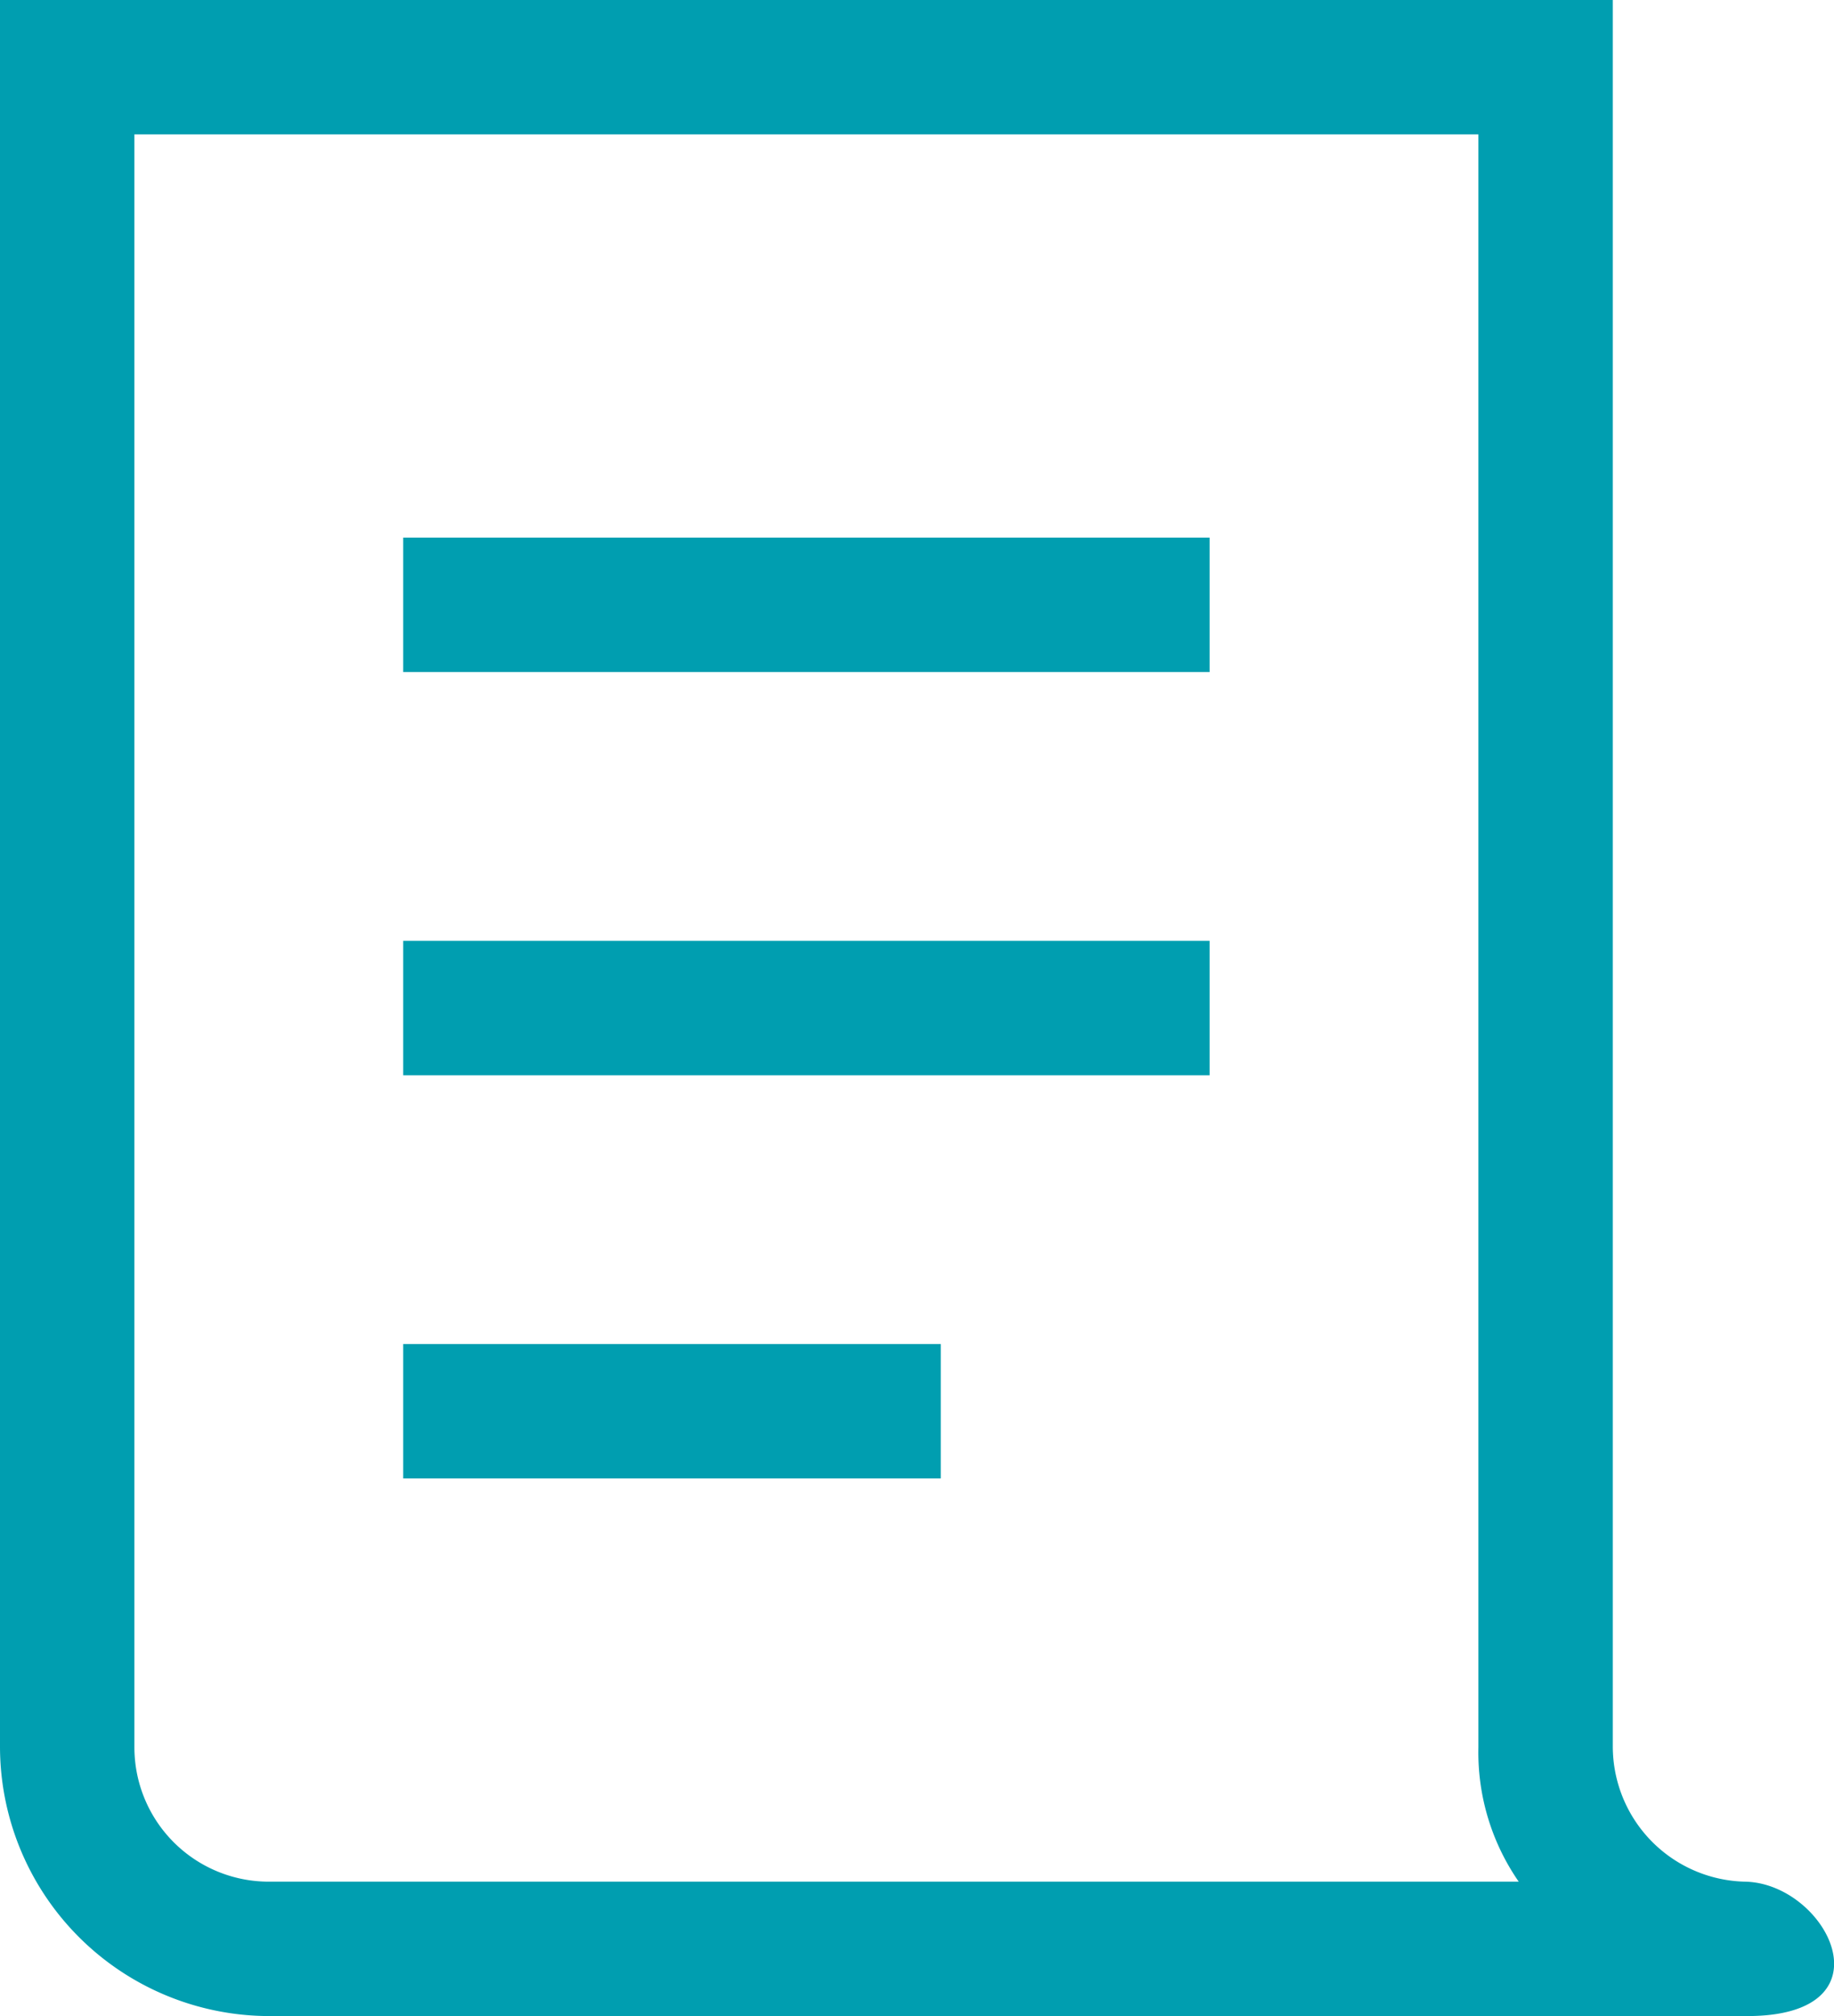 <svg xmlns="http://www.w3.org/2000/svg" width="16.375" height="18" viewBox="0 0 16.375 18">
  <defs>
    <style>
      .cls-1 {
        fill: #009eb0;
        fill-rule: evenodd;
      }
    </style>
  </defs>
  <path id="lianximaf4" class="cls-1" d="M784.8,2205.8h8.76a2.027,2.027,0,0,1-.36-1.2v-14.4h-12v14.4a1.2,1.2,0,0,0,1.2,1.2h2.4Zm10.8,1.2H782.4a2.407,2.407,0,0,1-2.4-2.4h0V2189h14.4v15.59a1.208,1.208,0,0,0,1.177,1.21C796.31,2205.81,796.92,2207,795.6,2207Zm-12-13.2h7.2v1.2h-7.2v-1.2Zm0,3.6h7.2v1.2h-7.2v-1.2Zm0,3.6h4.8v1.2h-4.8V2201Zm0,0" transform="translate(-780 -2189)"/>
</svg>
